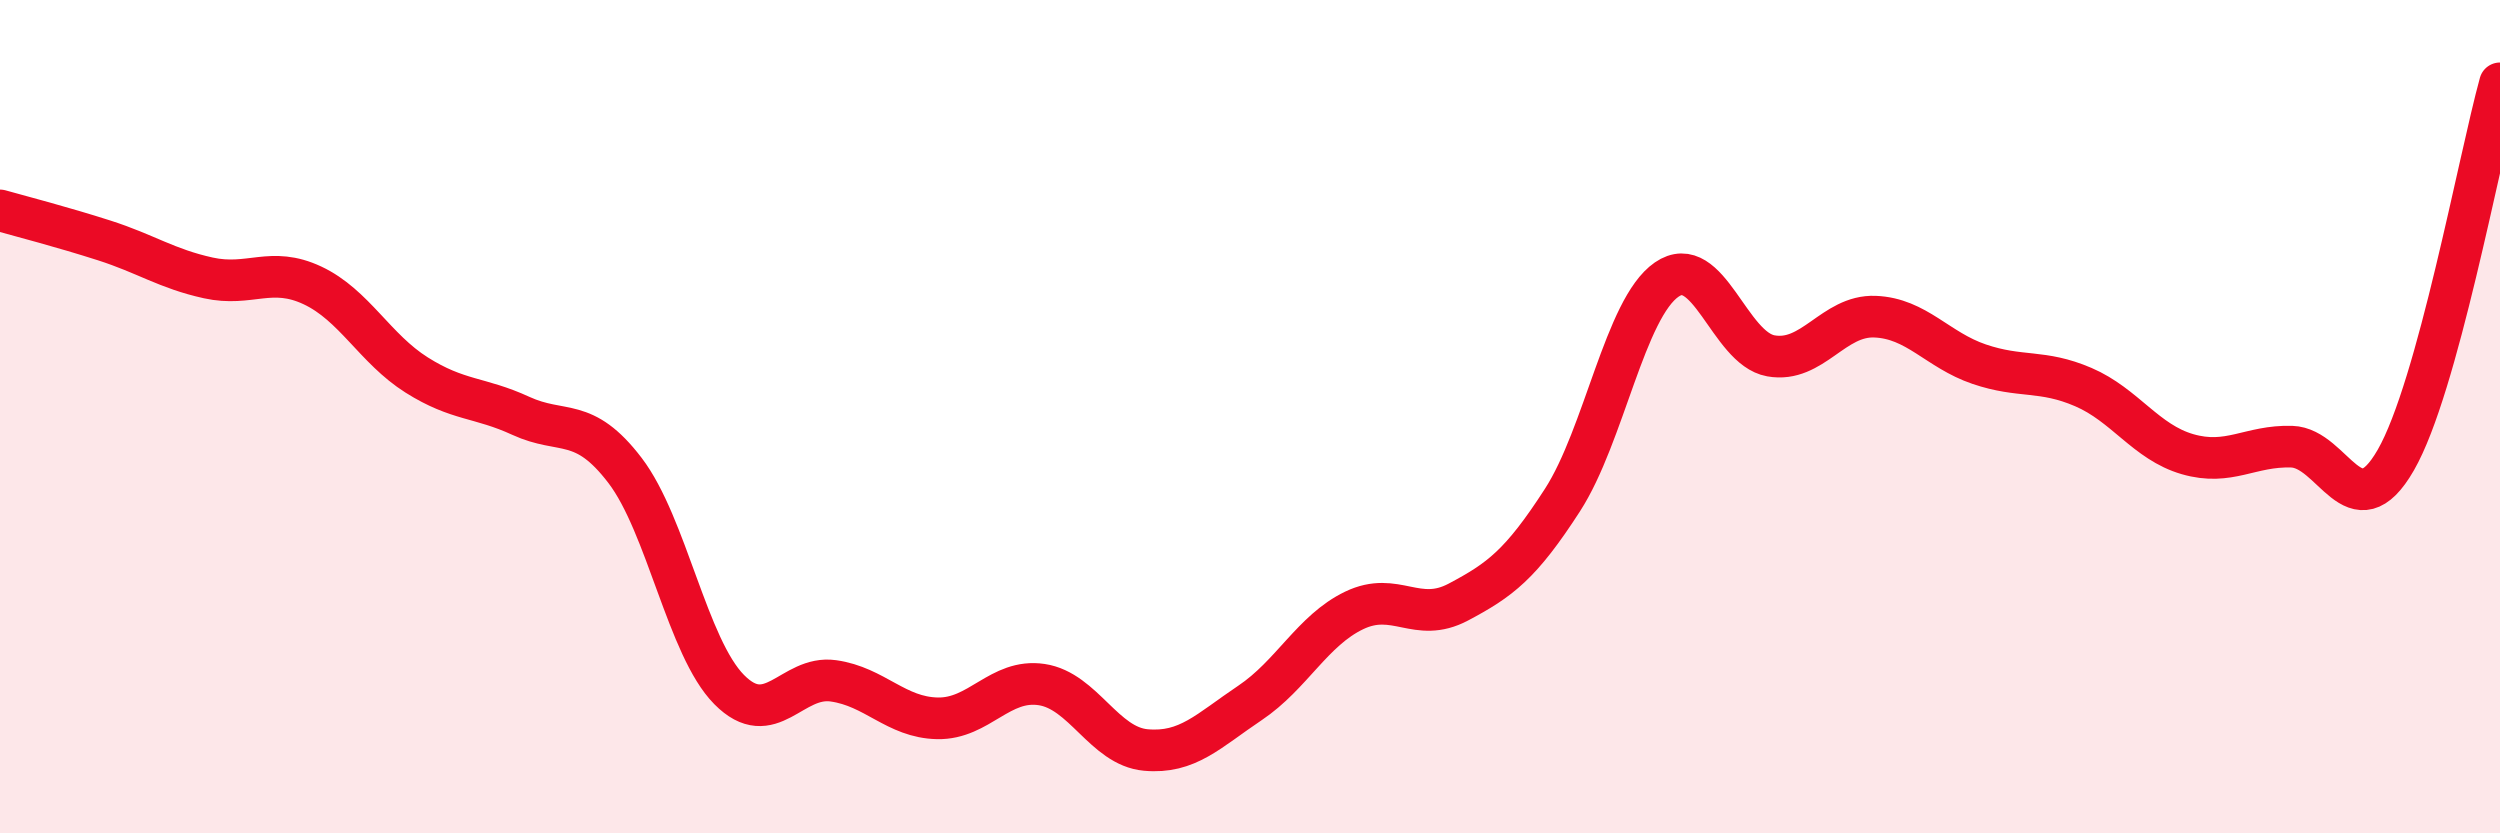 
    <svg width="60" height="20" viewBox="0 0 60 20" xmlns="http://www.w3.org/2000/svg">
      <path
        d="M 0,5.05 C 0.5,5.19 1.5,5.45 2.5,5.77 C 3.5,6.09 4,6.45 5,6.67 C 6,6.89 6.5,6.38 7.5,6.85 C 8.5,7.32 9,8.37 10,9 C 11,9.63 11.5,9.52 12.5,9.98 C 13.5,10.44 14,9.98 15,11.29 C 16,12.6 16.5,15.54 17.5,16.55 C 18.5,17.56 19,16.2 20,16.34 C 21,16.48 21.5,17.22 22.5,17.24 C 23.5,17.26 24,16.28 25,16.43 C 26,16.58 26.5,17.91 27.5,18 C 28.5,18.09 29,17.54 30,16.87 C 31,16.2 31.5,15.13 32.5,14.65 C 33.5,14.17 34,14.98 35,14.45 C 36,13.92 36.5,13.55 37.5,12 C 38.5,10.45 39,7.4 40,6.71 C 41,6.02 41.5,8.36 42.5,8.54 C 43.5,8.72 44,7.56 45,7.6 C 46,7.64 46.5,8.4 47.5,8.74 C 48.5,9.08 49,8.86 50,9.29 C 51,9.72 51.5,10.61 52.5,10.9 C 53.5,11.19 54,10.69 55,10.72 C 56,10.75 56.5,12.78 57.5,11.04 C 58.5,9.3 59.5,3.81 60,2L60 20L0 20Z"
        fill="#EB0A25"
        opacity="0.1"
        stroke-linecap="round"
        stroke-linejoin="round"
      />
      <path
        d="M 0,5.05 C 0.5,5.19 1.5,5.45 2.5,5.77 C 3.5,6.09 4,6.45 5,6.67 C 6,6.89 6.5,6.38 7.5,6.85 C 8.5,7.32 9,8.37 10,9 C 11,9.63 11.5,9.52 12.5,9.98 C 13.5,10.44 14,9.98 15,11.29 C 16,12.6 16.5,15.54 17.5,16.55 C 18.5,17.56 19,16.2 20,16.34 C 21,16.48 21.5,17.22 22.5,17.24 C 23.5,17.26 24,16.28 25,16.43 C 26,16.58 26.5,17.91 27.5,18 C 28.5,18.09 29,17.54 30,16.87 C 31,16.2 31.5,15.13 32.5,14.65 C 33.5,14.17 34,14.98 35,14.45 C 36,13.92 36.5,13.55 37.5,12 C 38.5,10.45 39,7.4 40,6.71 C 41,6.02 41.5,8.36 42.5,8.54 C 43.5,8.72 44,7.56 45,7.6 C 46,7.64 46.5,8.4 47.5,8.74 C 48.5,9.08 49,8.86 50,9.29 C 51,9.72 51.5,10.61 52.5,10.9 C 53.5,11.19 54,10.69 55,10.72 C 56,10.75 56.5,12.78 57.5,11.04 C 58.5,9.3 59.5,3.81 60,2"
        stroke="#EB0A25"
        stroke-width="1"
        fill="none"
        stroke-linecap="round"
        stroke-linejoin="round"
      />
    </svg>
  